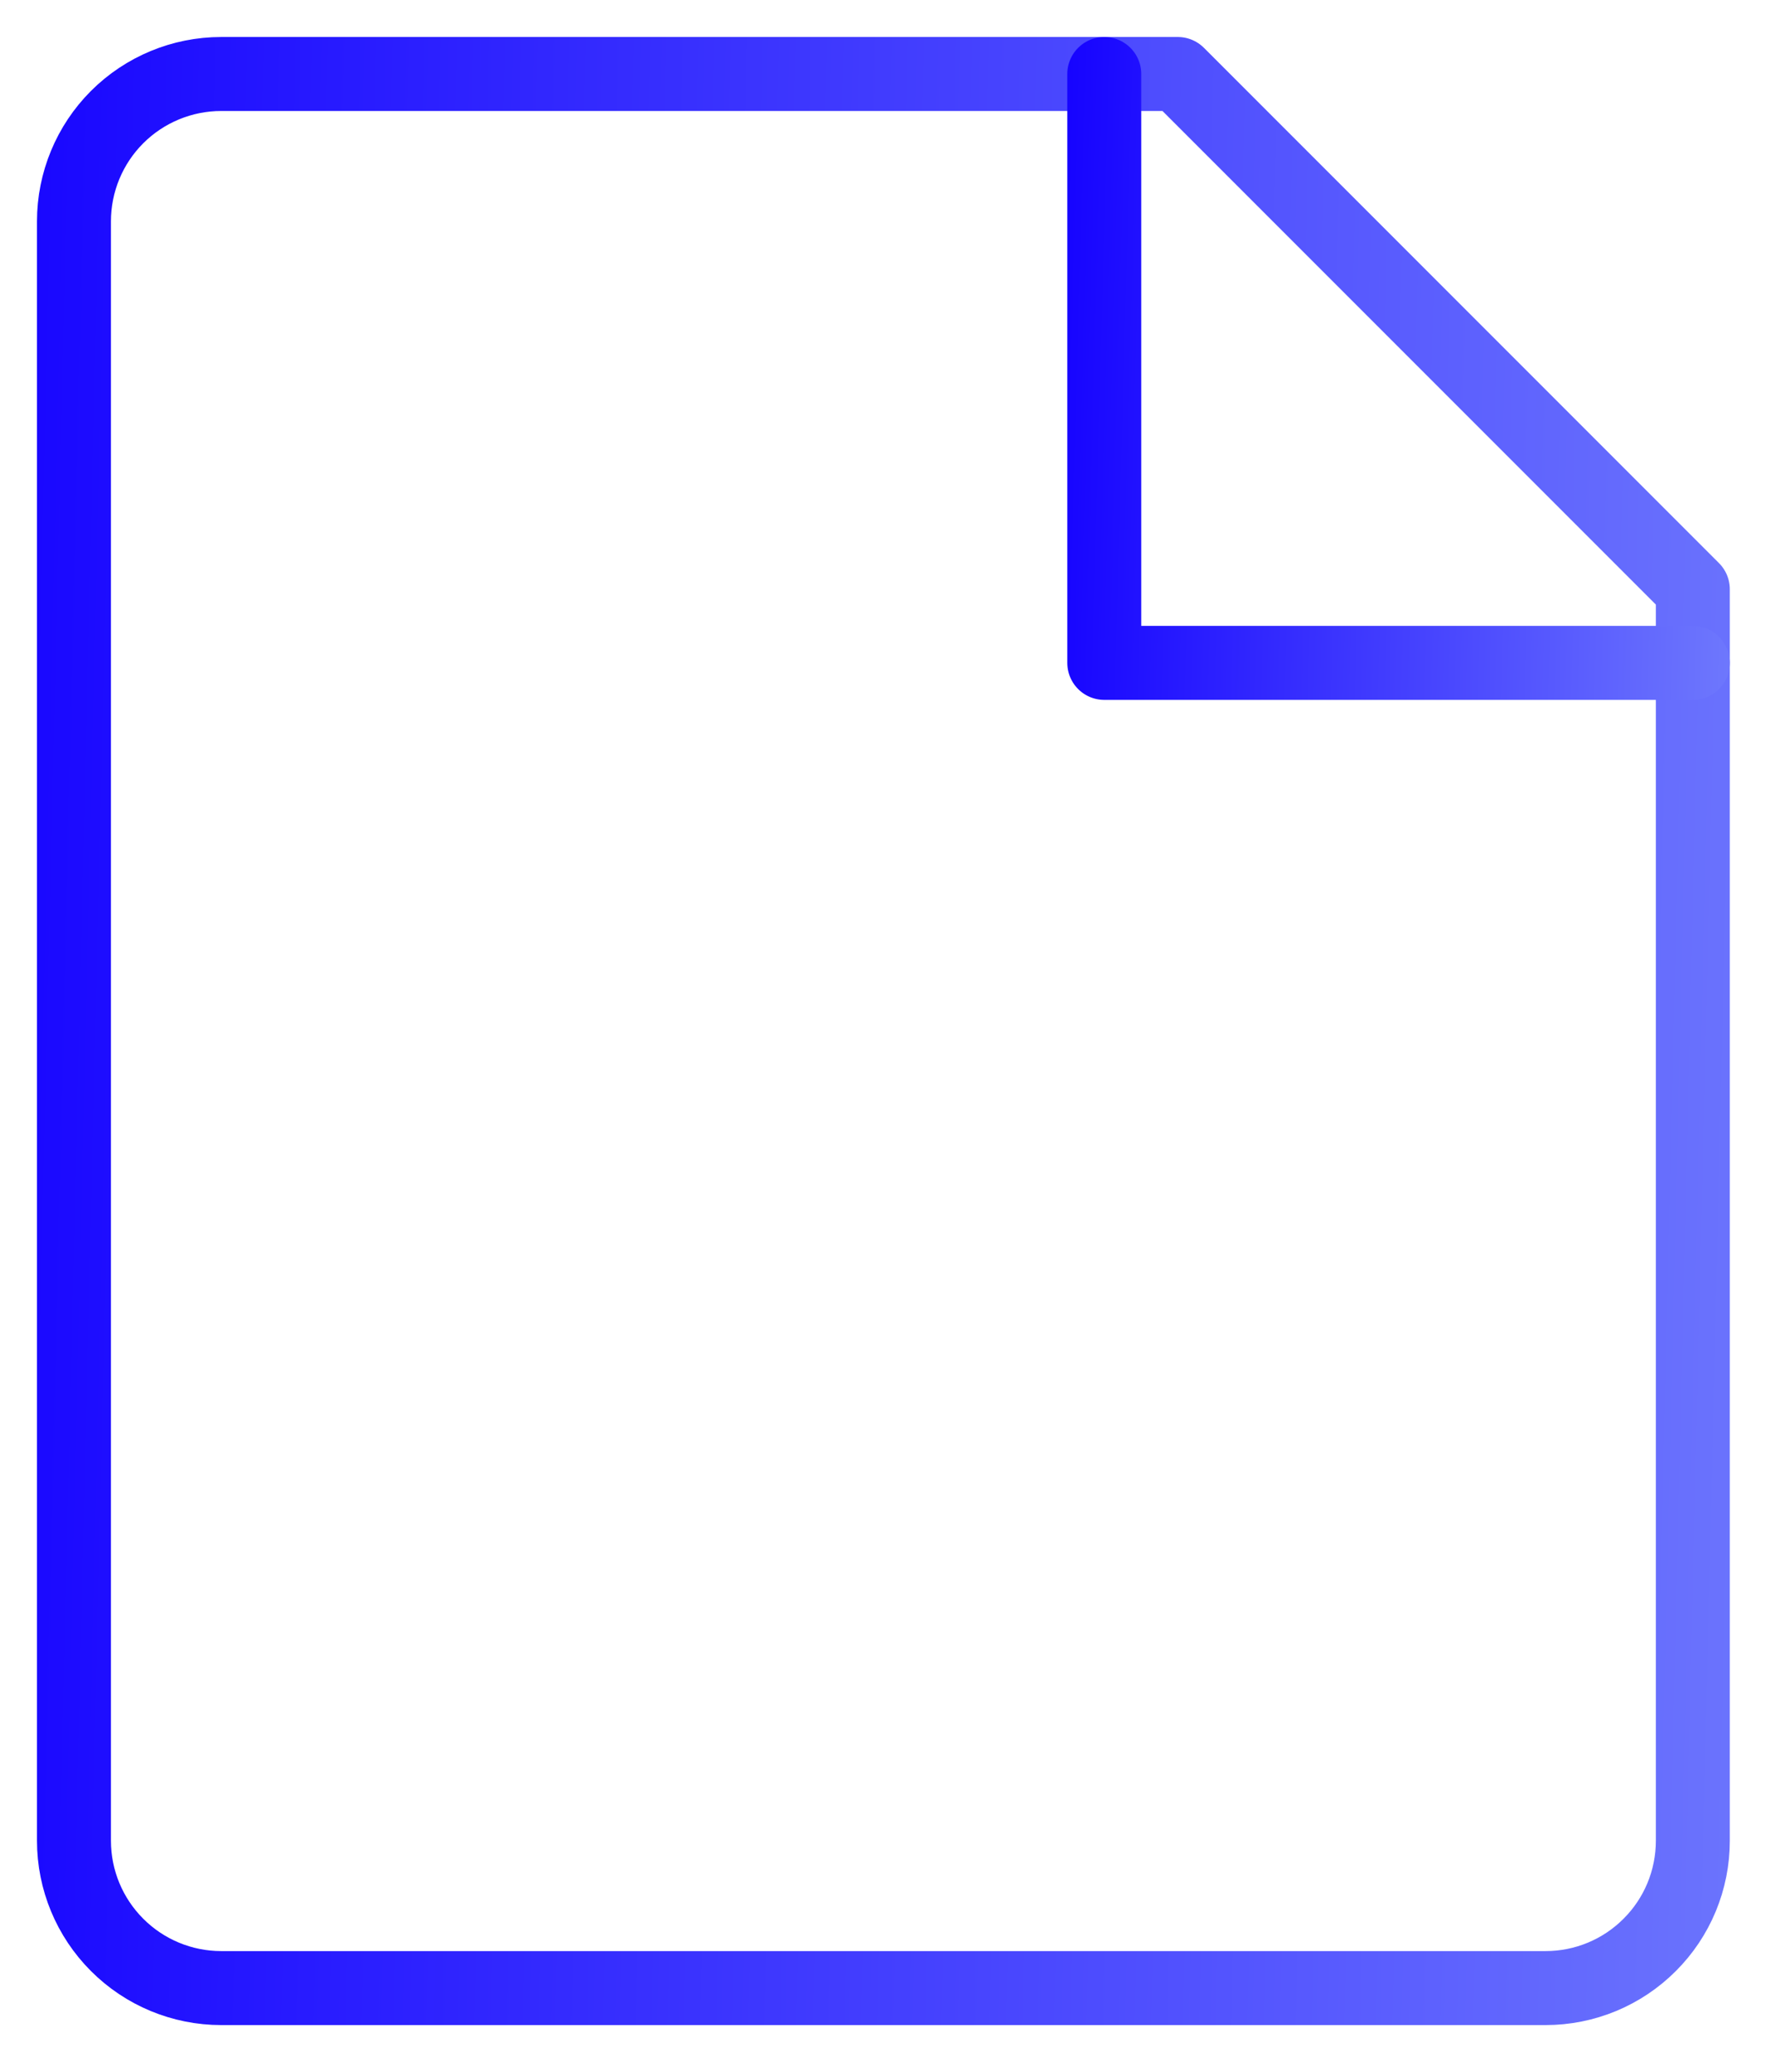 <?xml version="1.0" encoding="UTF-8"?> <svg xmlns="http://www.w3.org/2000/svg" width="24" height="28" viewBox="0 0 24 28" fill="none"> <path d="M22.889 24.878C22.889 25.406 22.68 25.912 22.306 26.285C21.933 26.659 21.427 26.869 20.899 26.869H2.991C2.463 26.869 1.956 26.659 1.583 26.285C1.21 25.912 1 25.406 1 24.878V2.991C1 2.463 1.21 1.956 1.583 1.583C1.956 1.21 2.463 1 2.991 1H15.925L22.889 7.964V24.878Z" stroke="url(#paint0_linear_760_8826)" stroke-linecap="round" stroke-linejoin="round"></path> <path d="M14.931 1V8.959H22.889" stroke="url(#paint1_linear_760_8826)" stroke-linecap="round" stroke-linejoin="round"></path> <defs> <linearGradient id="paint0_linear_760_8826" x1="27.438" y1="26.869" x2="-1.287" y2="26.189" gradientUnits="userSpaceOnUse"> <stop stop-color="#7986FD"></stop> <stop offset="1" stop-color="#1502FF"></stop> </linearGradient> <linearGradient id="paint1_linear_760_8826" x1="24.543" y1="8.959" x2="14.101" y2="8.667" gradientUnits="userSpaceOnUse"> <stop stop-color="#7986FD"></stop> <stop offset="1" stop-color="#1502FF"></stop> </linearGradient> </defs> </svg> 